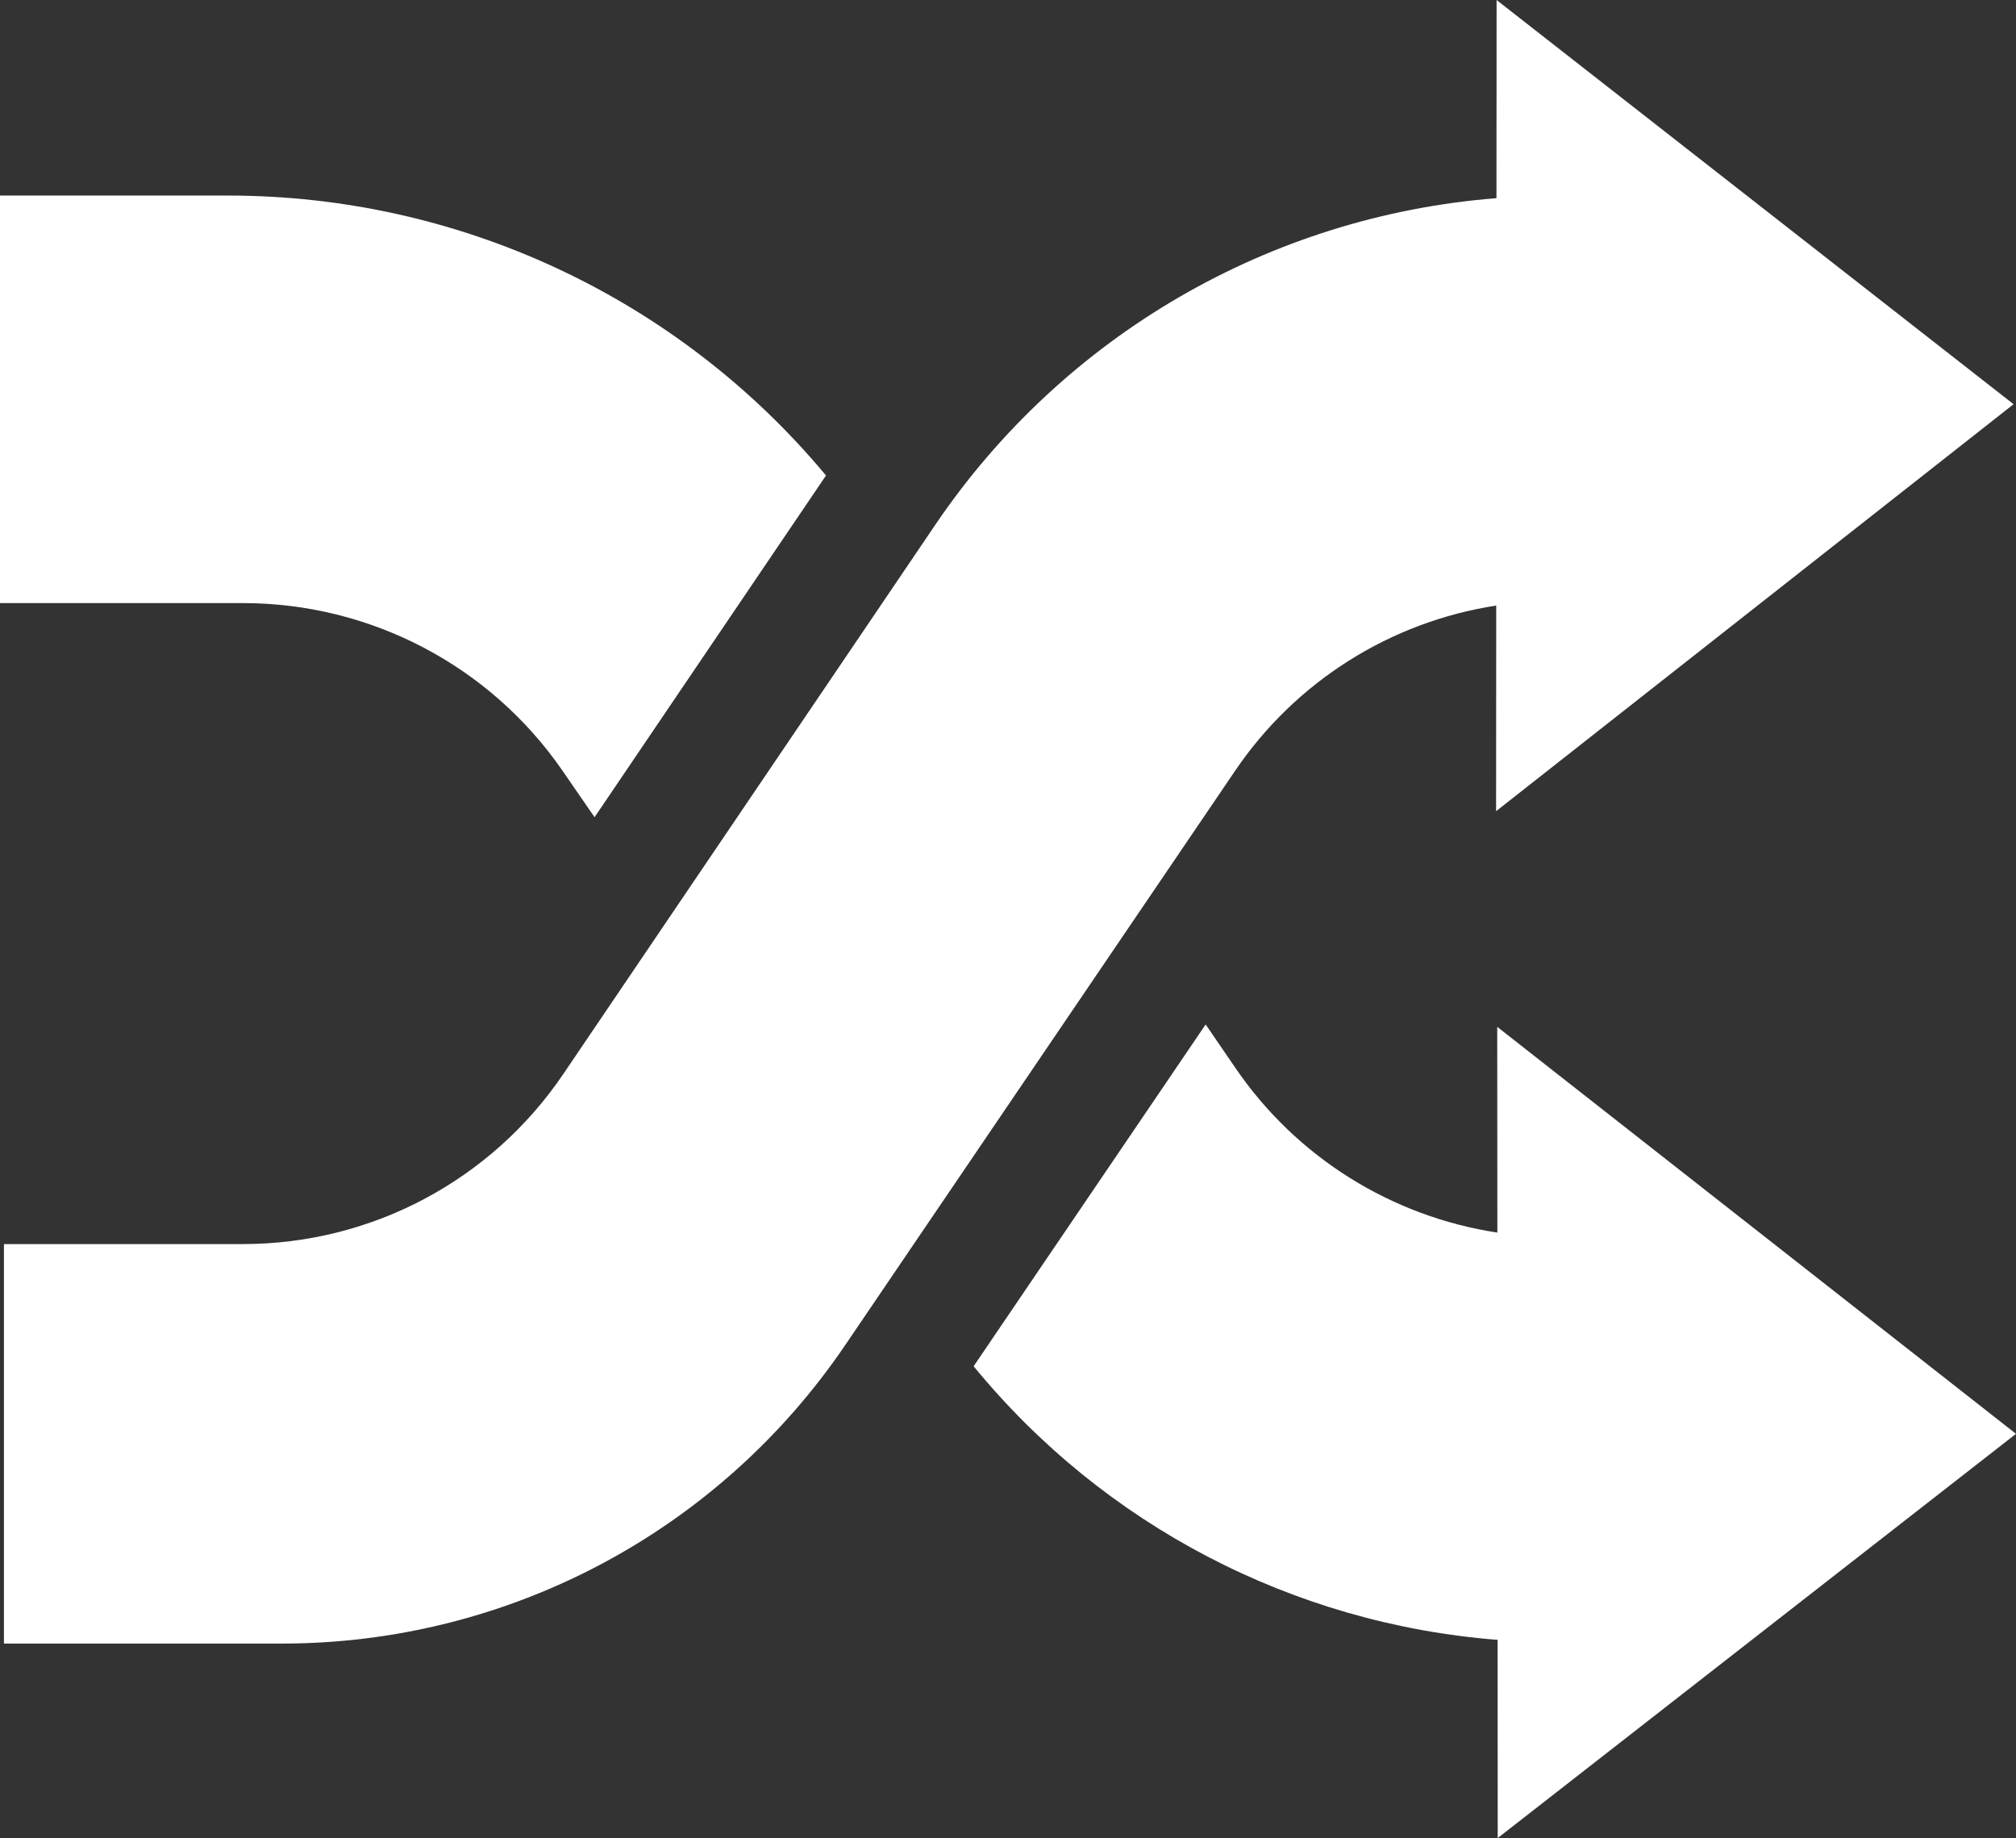 <?xml version="1.0" encoding="UTF-8" standalone="no"?>
<svg
   xmlns:dc="http://purl.org/dc/elements/1.1/"
   xmlns:cc="http://creativecommons.org/ns#"
   xmlns:rdf="http://www.w3.org/1999/02/22-rdf-syntax-ns#"
   xmlns:svg="http://www.w3.org/2000/svg"
   xmlns="http://www.w3.org/2000/svg"
   xmlns:sodipodi="http://sodipodi.sourceforge.net/DTD/sodipodi-0.dtd"
   xmlns:inkscape="http://www.inkscape.org/namespaces/inkscape"
   inkscape:version="1.0rc1 (09960d6f05, 2020-04-09)"
   height="466.75"
   width="512"
   sodipodi:docname="toolbar_shuffle.svg"
   id="svg1126"
   version="1.1"
   viewBox="0 -23 512 466.75">
  <rect x="0" y="-23" width="512" height="466.75" fill="#333333" stroke="none"/>
  <defs
     id="defs1130" />
  <sodipodi:namedview
     inkscape:current-layer="svg1126"
     inkscape:window-maximized="0"
     inkscape:window-y="40"
     inkscape:window-x="0"
     inkscape:cy="233"
     inkscape:cx="256"
     inkscape:zoom="1.3710938"
     showgrid="false"
     id="namedview1128"
     inkscape:window-height="1028"
     inkscape:window-width="1638"
     inkscape:pageshadow="2"
     inkscape:pageopacity="0"
     guidetolerance="10"
     gridtolerance="10"
     objecttolerance="10"
     borderopacity="1"
     bordercolor="#666666"
     pagecolor="#ffffff" />
  <path
     inkscape:connector-curvature="0"
     style="fill:#ffffff;fill-opacity:1"
     id="path1120"
     d="M 57.93,26.66 H 0 V 130.148 h 61.703 c 32.438,0 62.777,15.914 81.16,42.574 L 151,184.52 209.777,97.746 C 172.477,52.934 116.98,26.66 57.93,26.66 Z m 0,0" />
  <path
     inkscape:connector-curvature="0"
     style="fill:#ffffff;fill-opacity:1"
     id="path1122"
     d="m 380.281,290.004 c -26.797,-4.078 -50.957,-19.047 -66.488,-41.758 l -7.594,-11.098 -58.926,86.793 c 32.984,40.301 81.027,65.41 133.07,69.484 L 380.375,443.75 512,341.105 380.25,237.758 Z m 0,0" />
  <path
     inkscape:connector-curvature="0"
     style="fill:#ffffff;fill-opacity:1"
     id="path1124"
     d="M 511.383,79.645 380.086,-23 380.055,27.324 C 322.621,31.84 270.133,62.141 237.508,110.305 L 143.039,249.766 C 124.734,276.785 94.324,292.918 61.688,292.918 H 1 v 101.449 h 70.578 c 57.367,0 110.859,-28.336 143.082,-75.801 l 99.047,-145.875 c 15.461,-22.773 39.539,-37.797 66.285,-41.918 l -0.031,52.219 z m 0,0" />
</svg>
